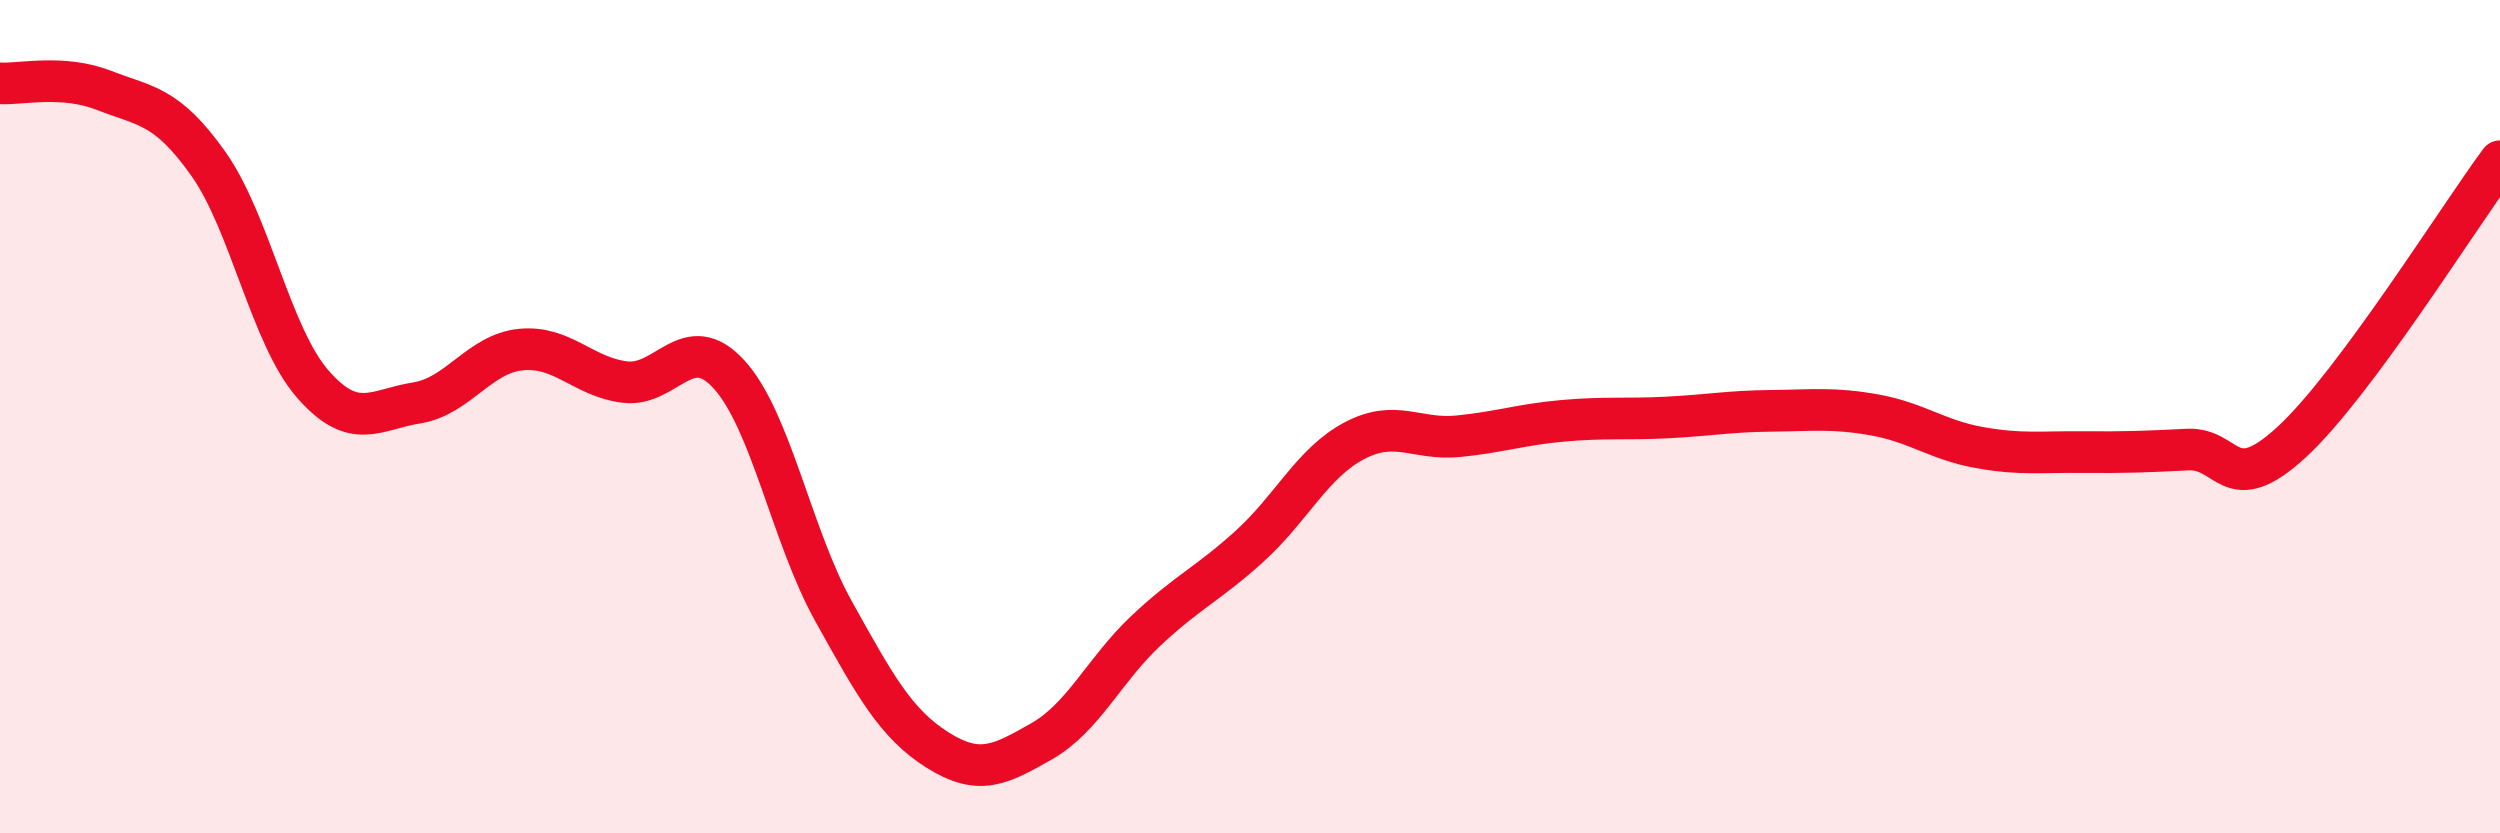 
    <svg width="60" height="20" viewBox="0 0 60 20" xmlns="http://www.w3.org/2000/svg">
      <path
        d="M 0,2 C 0.5,2.03 1.5,1.78 2.5,2.17 C 3.5,2.56 4,2.52 5,3.93 C 6,5.34 6.5,8.06 7.5,9.21 C 8.5,10.36 9,9.83 10,9.67 C 11,9.51 11.5,8.49 12.5,8.39 C 13.5,8.29 14,9.05 15,9.17 C 16,9.29 16.5,7.89 17.5,8.99 C 18.5,10.09 19,12.86 20,14.66 C 21,16.46 21.5,17.37 22.5,18 C 23.5,18.63 24,18.36 25,17.79 C 26,17.22 26.5,16.08 27.5,15.14 C 28.5,14.2 29,14.01 30,13.1 C 31,12.19 31.5,11.11 32.5,10.58 C 33.5,10.05 34,10.57 35,10.47 C 36,10.37 36.5,10.19 37.5,10.1 C 38.5,10.01 39,10.07 40,10.02 C 41,9.97 41.5,9.87 42.5,9.86 C 43.5,9.85 44,9.78 45,9.96 C 46,10.14 46.5,10.56 47.5,10.74 C 48.5,10.92 49,10.84 50,10.85 C 51,10.86 51.5,10.84 52.5,10.79 C 53.5,10.74 53.5,11.99 55,10.61 C 56.5,9.23 59,5.22 60,3.87L60 20L0 20Z"
        fill="#EB0A25"
        opacity="0.1"
        stroke-linecap="round"
        stroke-linejoin="round"
      />
      <path
        d="M 0,2 C 0.5,2.03 1.5,1.78 2.5,2.17 C 3.5,2.56 4,2.52 5,3.93 C 6,5.34 6.5,8.06 7.5,9.21 C 8.5,10.36 9,9.83 10,9.67 C 11,9.51 11.5,8.49 12.5,8.39 C 13.5,8.29 14,9.05 15,9.17 C 16,9.29 16.5,7.89 17.5,8.99 C 18.5,10.09 19,12.86 20,14.66 C 21,16.46 21.5,17.37 22.5,18 C 23.5,18.63 24,18.36 25,17.79 C 26,17.22 26.5,16.08 27.5,15.14 C 28.5,14.2 29,14.01 30,13.1 C 31,12.19 31.5,11.11 32.5,10.58 C 33.5,10.05 34,10.57 35,10.47 C 36,10.37 36.5,10.19 37.5,10.1 C 38.5,10.01 39,10.07 40,10.02 C 41,9.97 41.5,9.87 42.5,9.86 C 43.5,9.85 44,9.78 45,9.96 C 46,10.14 46.5,10.56 47.5,10.74 C 48.5,10.92 49,10.84 50,10.85 C 51,10.86 51.5,10.84 52.5,10.79 C 53.5,10.74 53.5,11.99 55,10.61 C 56.5,9.23 59,5.22 60,3.87"
        stroke="#EB0A25"
        stroke-width="1"
        fill="none"
        stroke-linecap="round"
        stroke-linejoin="round"
      />
    </svg>
  